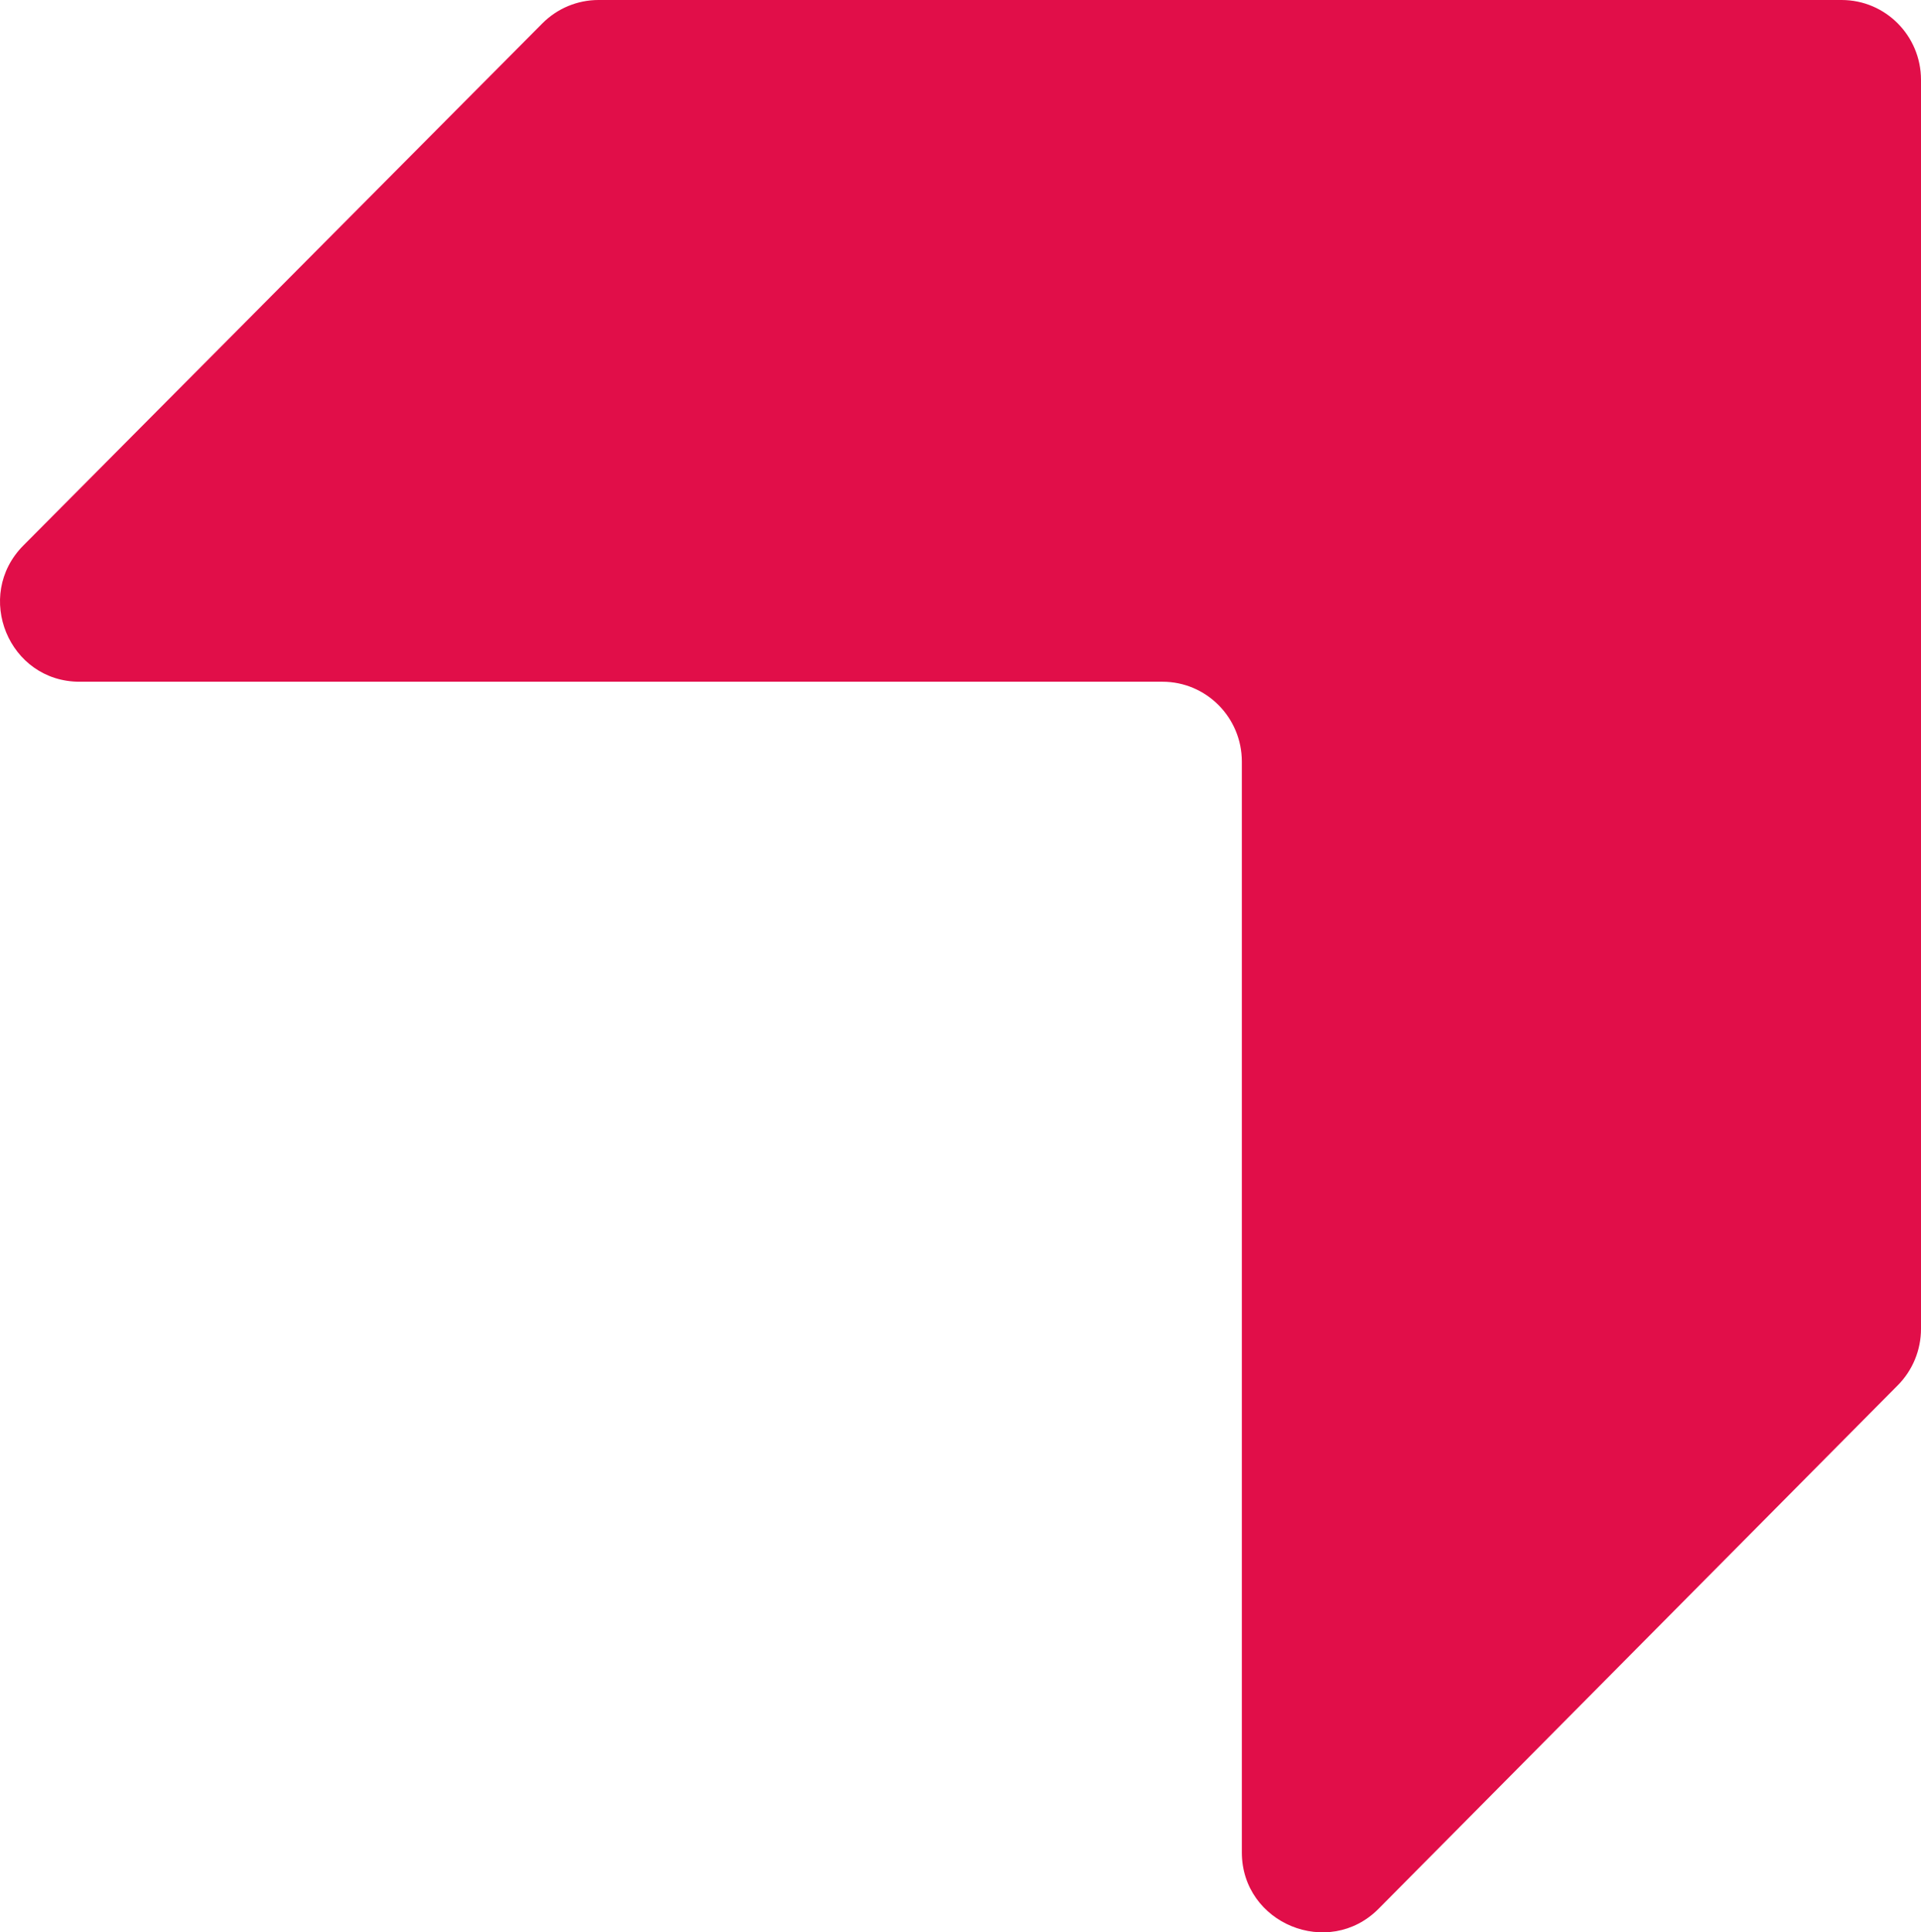 <?xml version="1.0" encoding="UTF-8" standalone="no"?>
<svg width="173px" height="174px" viewBox="0 0 173 174" version="1.1" xmlns="http://www.w3.org/2000/svg" xmlns:xlink="http://www.w3.org/1999/xlink">
    <!-- Generator: Sketch 40.1 (33804) - http://www.bohemiancoding.com/sketch -->
    <title>Fill 1</title>
    <desc>Created with Sketch.</desc>
    <defs></defs>
    <g id="Pages" stroke="none" stroke-width="1" fill="none" fill-rule="evenodd">
        <g id="Desktop/01_desktop_home" transform="translate(-937, -2117)" fill="#E10E49">
            <path d="M1110,2236.658 C1110,2238.563 1109.249,2240.39 1107.912,2241.735 L1061.156,2288.872 C1056.658,2293.409 1048.844,2290.211 1048.837,2283.805 L1048.837,2185.568 C1048.831,2181.601 1045.631,2178.387 1041.688,2178.387 L944.163,2178.387 C937.794,2178.387 934.605,2170.645 939.108,2166.115 L985.842,2119.107 C987.183,2117.758 989.002,2117 990.896,2117 L1102.851,2117 C1106.801,2117 1110,2120.221 1110,2124.191 L1110,2236.658 Z" id="Fill-1"></path>
        </g>
    </g>
</svg>